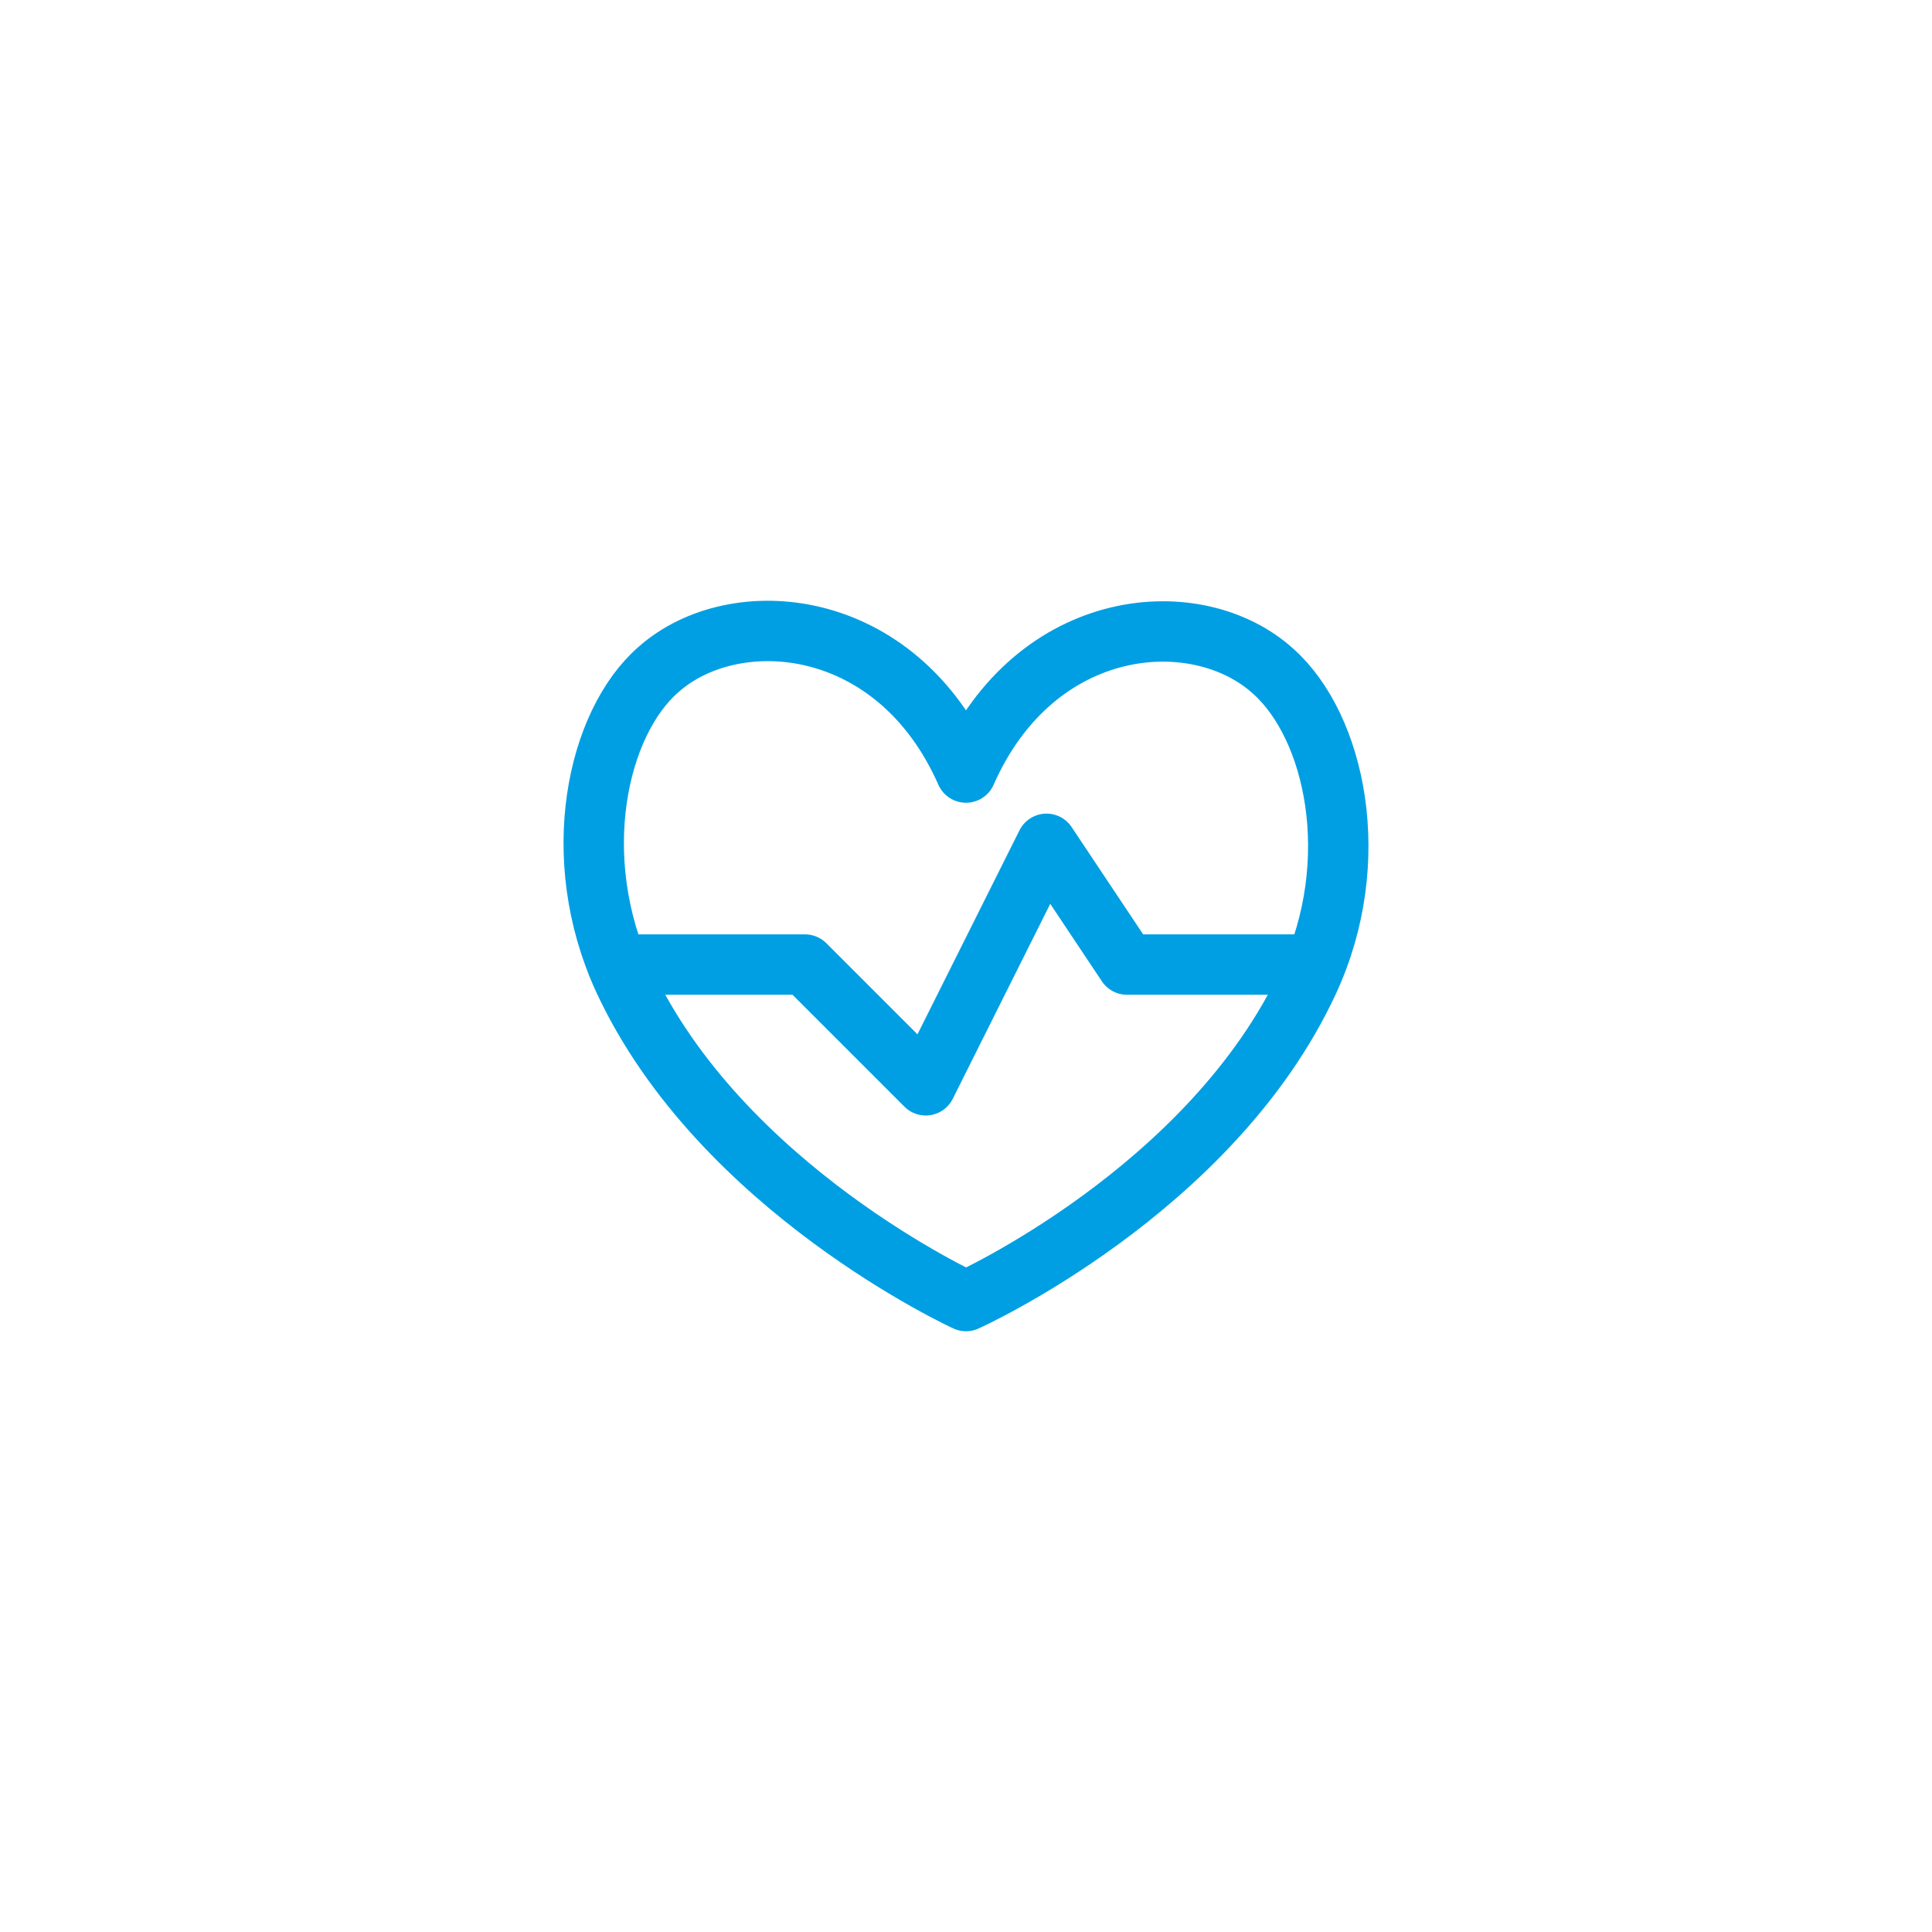 <svg width="150" height="150" viewBox="0 0 150 150" fill="none" xmlns="http://www.w3.org/2000/svg">
<rect width="150" height="150" fill="white"/>
<rect width="75" height="75" transform="translate(37.5 37.5)" fill="white"/>
<path d="M75 59.981C69.594 47.731 57 46.763 51.125 51.981C46.344 56.138 44.062 66.544 48.406 76.013C55.938 92.294 75 101.013 75 101.013C75 101.013 94.062 92.45 101.594 76.169C105.937 66.794 103.656 56.419 98.875 52.138C93 46.763 80.406 47.731 75 59.981Z" stroke="#009FE3" stroke-width="4.688" stroke-linecap="round" stroke-linejoin="round"/>
<path d="M47.938 74.888H62.5L71.875 84.263L81.25 65.513L87.5 74.888H102.062" stroke="#009FE3" stroke-width="4.688" stroke-linecap="round" stroke-linejoin="round"/>
</svg>
